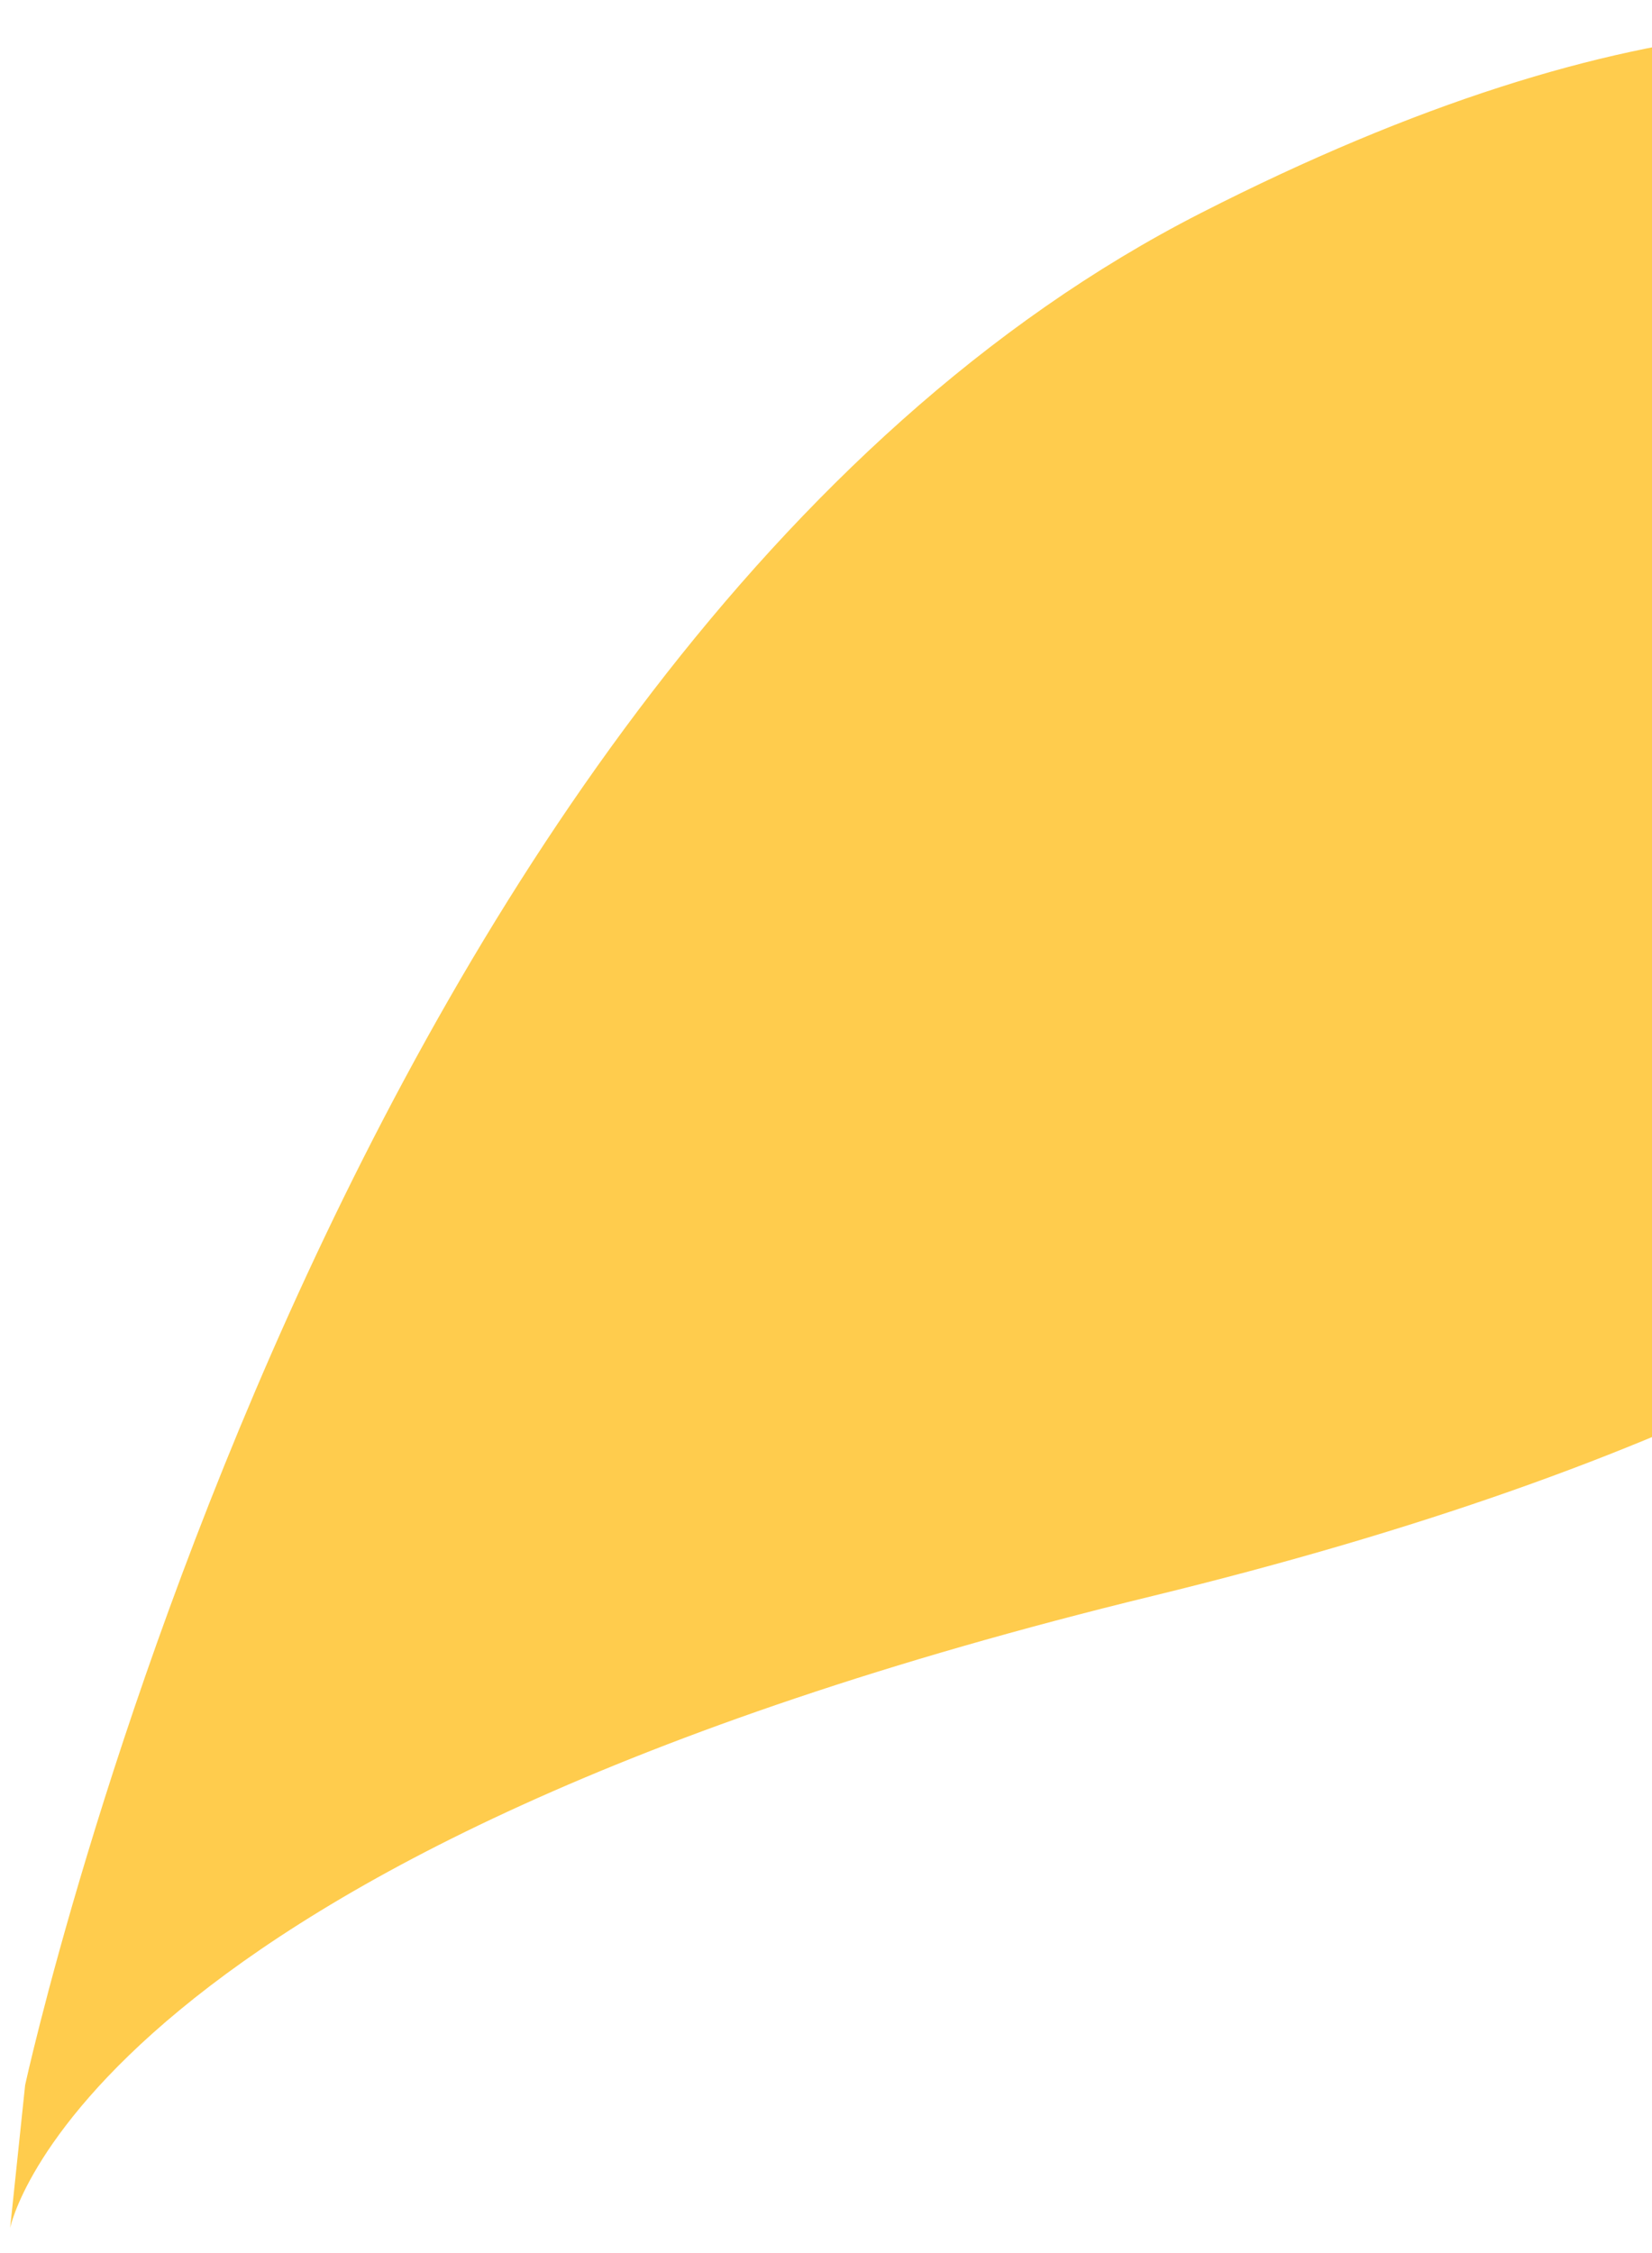 <svg width="55" height="75" viewBox="0 0 55 75" fill="none" xmlns="http://www.w3.org/2000/svg">
<path d="M0.837 69.407C0.837 69.407 11.196 21.772 39.98 7.092C68.764 -7.589 79.366 7.149 78.968 18.659C78.57 30.17 74.005 44.438 38.366 53.129C2.726 61.819 0.337 74.169 0.337 74.169L0.837 69.407Z" fill="#FFCC4D"/>
</svg>
